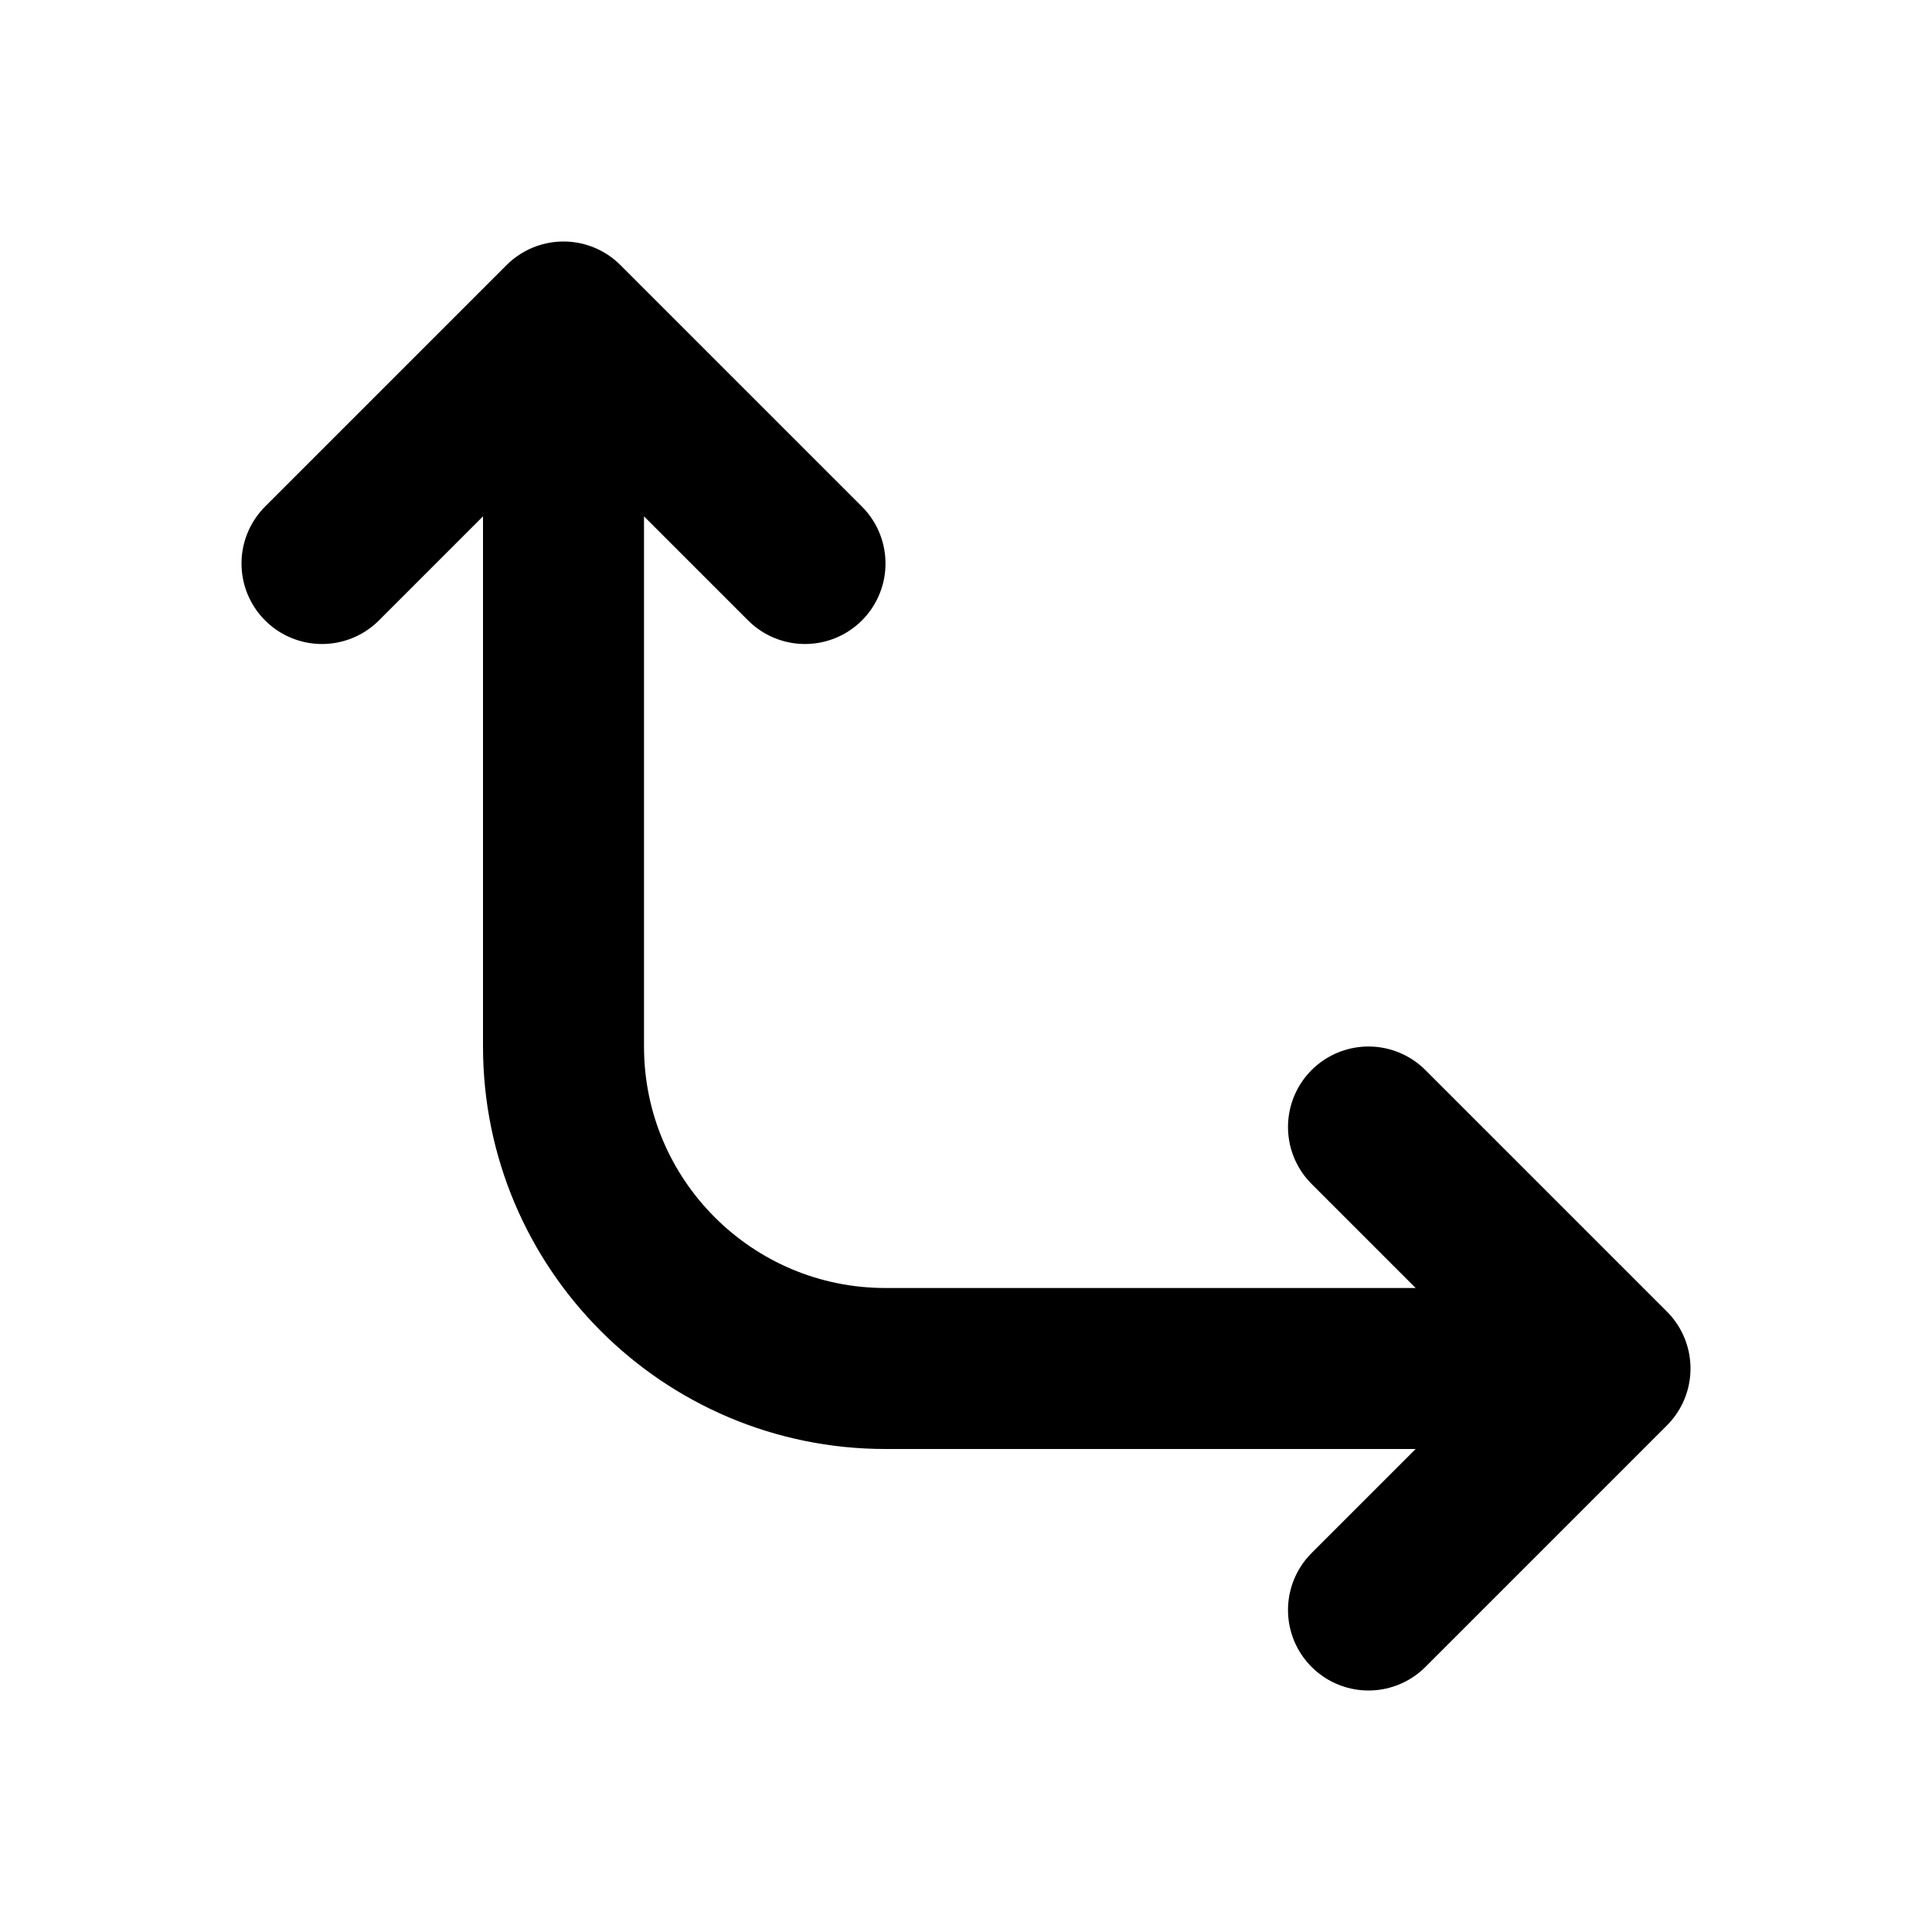 <?xml version="1.0" encoding="utf-8"?><!-- Скачано с сайта svg4.ru / Downloaded from svg4.ru -->
<svg width="800px" height="800px" viewBox="0 0 24 24" fill="none" xmlns="http://www.w3.org/2000/svg">
<path d="M20 17L17 20M20 17L17 14M20 17L11 17C8.791 17 7 15.209 7 13L7 4M7 4L4 7M7 4L10 7" stroke="#000000" stroke-width="2" stroke-linecap="round" stroke-linejoin="round"/>
</svg>